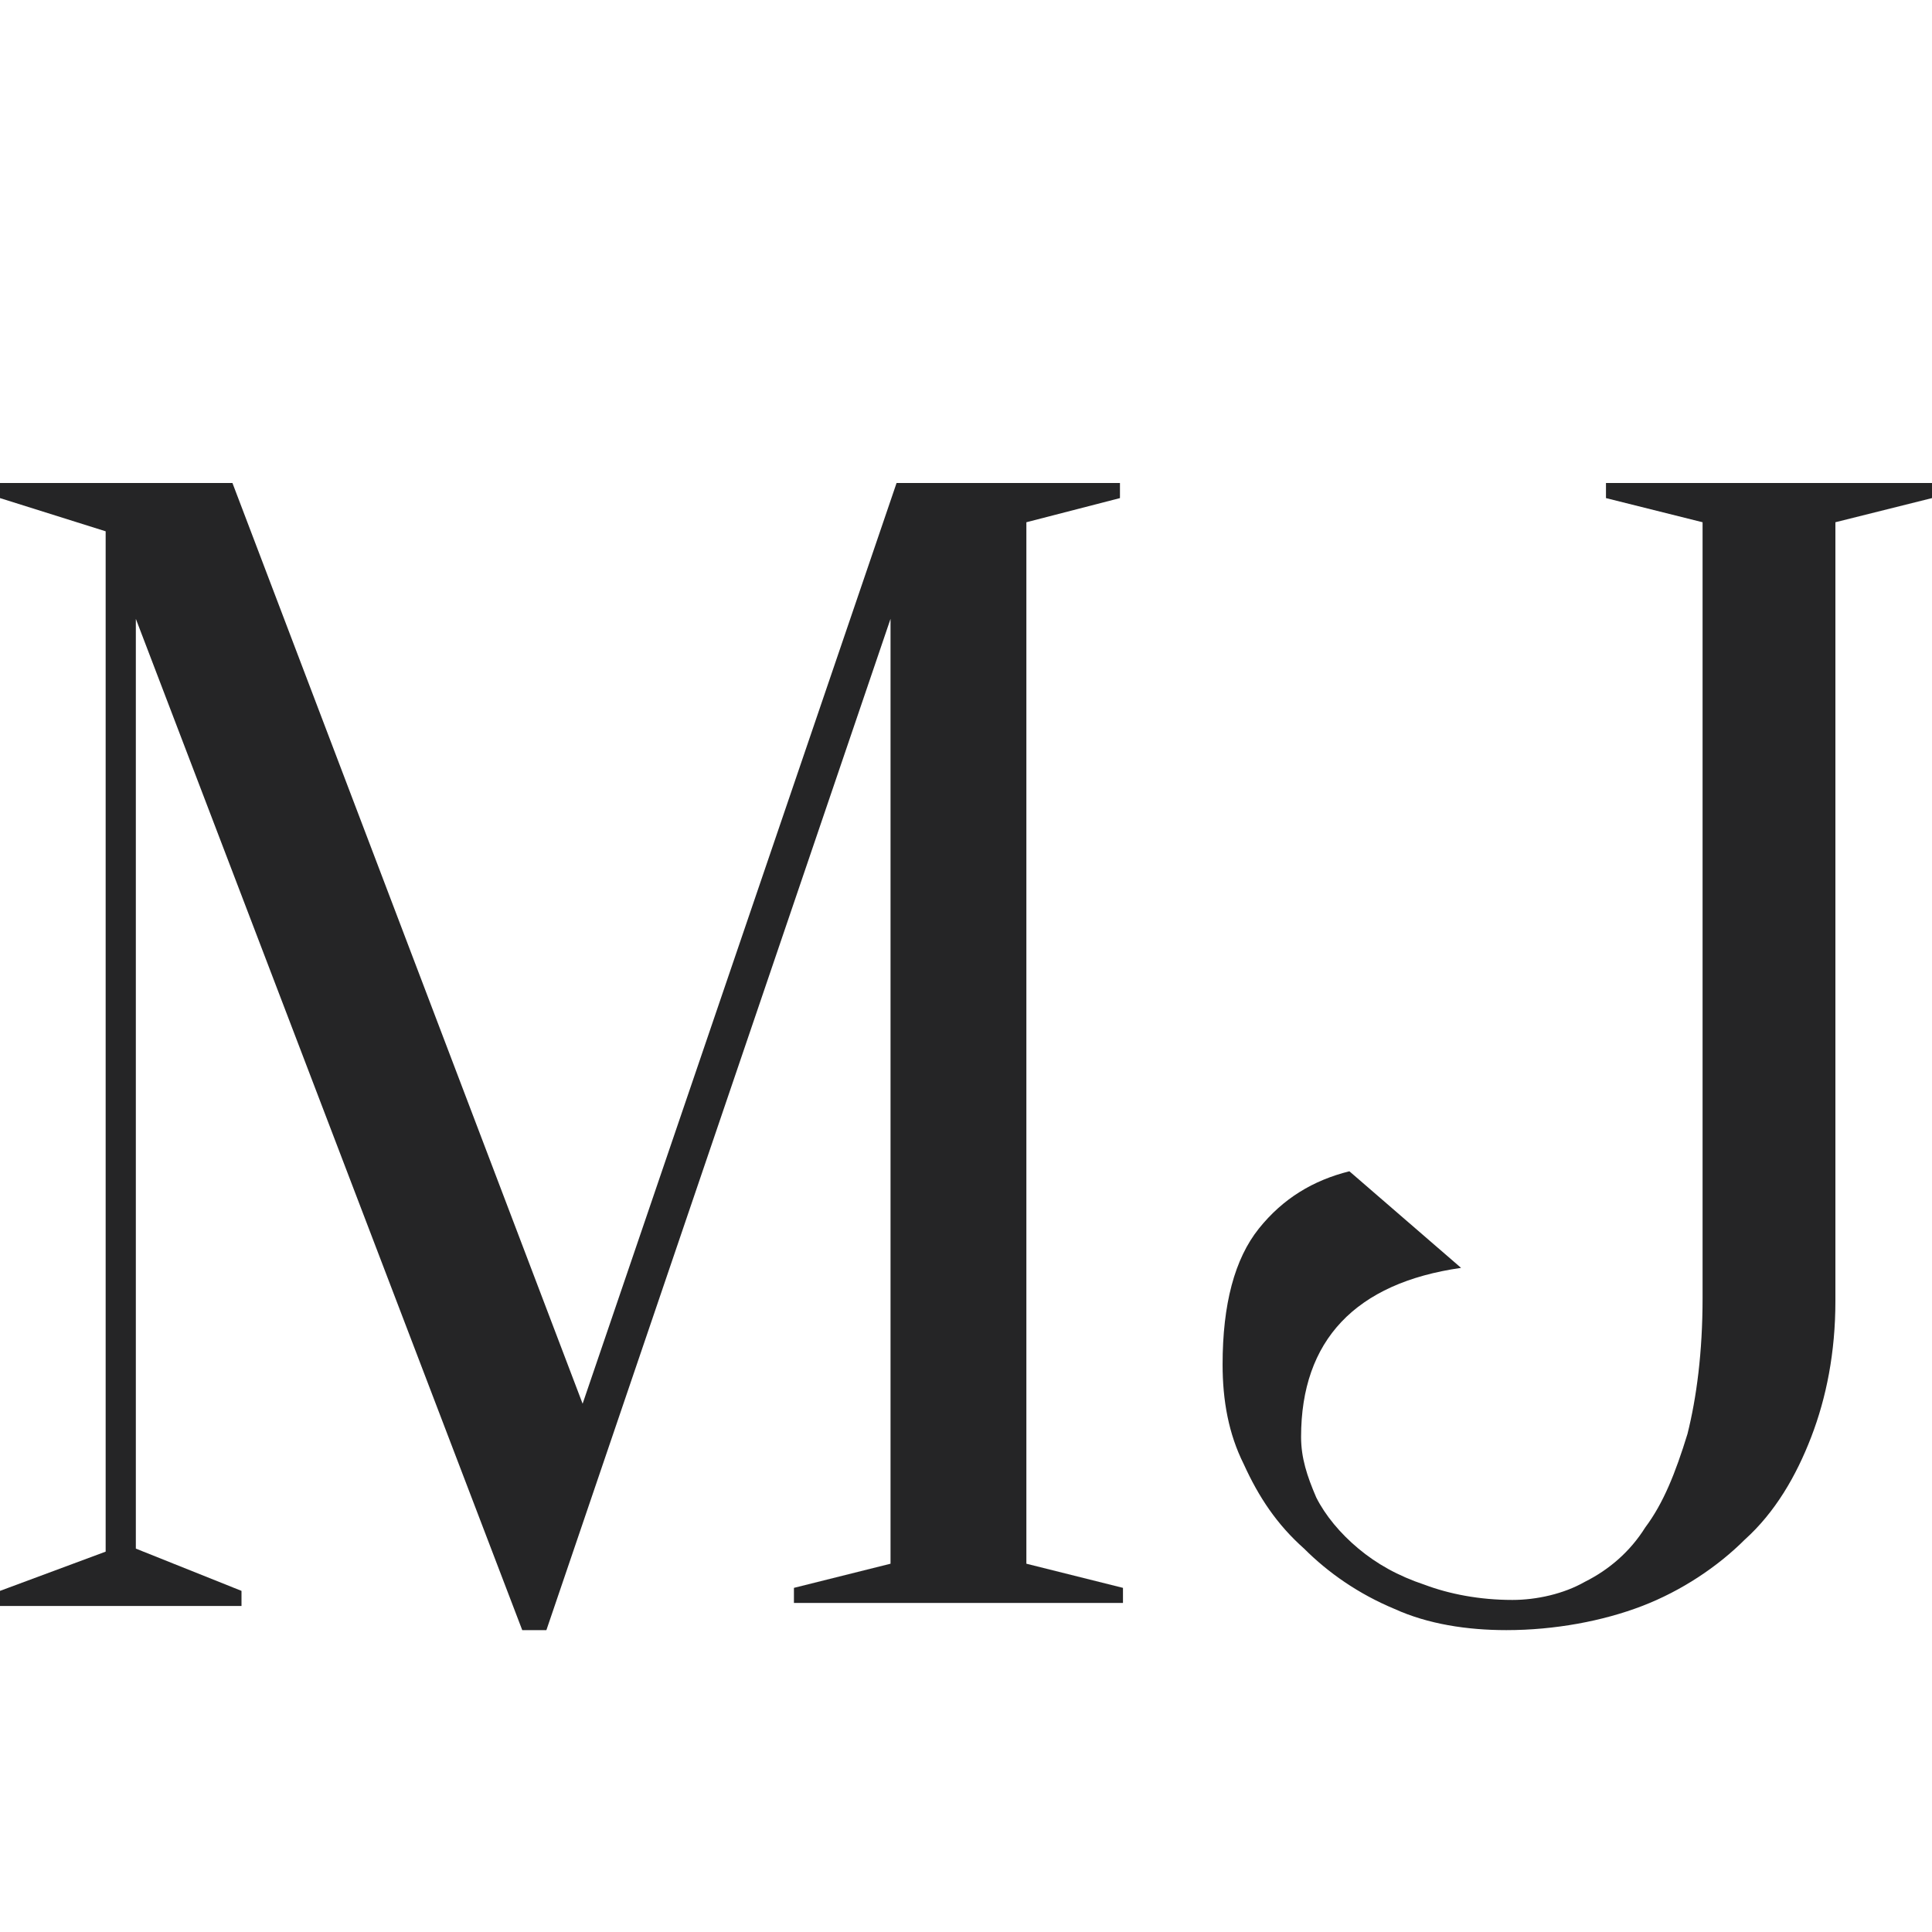 <?xml version="1.0" encoding="utf-8"?>
<!-- Generator: Adobe Illustrator 23.0.3, SVG Export Plug-In . SVG Version: 6.00 Build 0)  -->
<svg version="1.1" id="Vrstva_1" xmlns="http://www.w3.org/2000/svg" xmlns:xlink="http://www.w3.org/1999/xlink" x="0px" y="0px"
	 viewBox="0 0 64 64" style="enable-background:new 0 0 64 64;" xml:space="preserve">
<style type="text/css">
	.st0{fill:#252526;}
</style>
<g>
	<g>
		<path class="st0" d="M29.7,16h7.4v0.5L34,17.3v34.5l3.2,0.8v0.5H26.3v-0.5l3.2-0.8V20.5L18.1,54h-0.8L4.5,20.5v30.8L8,52.7v0.5H0
			v-0.5l3.5-1.3V17.6L0,16.5V16h7.7l11.6,30.5L29.7,16z"/>
		<path class="st0" d="M60.8,43.1c0,1.7-0.3,3.2-0.8,4.5c-0.5,1.3-1.2,2.5-2.2,3.4c-0.9,0.9-2.1,1.7-3.4,2.2
			c-1.3,0.5-2.9,0.8-4.5,0.8c-1.3,0-2.6-0.2-3.7-0.7c-1.2-0.5-2.2-1.2-3-2c-0.9-0.8-1.5-1.7-2-2.8c-0.5-1-0.7-2.1-0.7-3.3
			c0-2,0.4-3.5,1.2-4.5c0.8-1,1.8-1.6,3-1.9l3.7,3.2c-3.5,0.5-5.3,2.4-5.3,5.6c0,0.7,0.2,1.3,0.5,2c0.3,0.6,0.8,1.2,1.4,1.7
			c0.6,0.5,1.3,0.9,2.2,1.2c0.8,0.3,1.8,0.5,2.9,0.5c0.8,0,1.7-0.2,2.4-0.6c0.8-0.4,1.5-1,2-1.8c0.6-0.8,1-1.8,1.4-3.1
			c0.3-1.2,0.5-2.7,0.5-4.5V17.3l-3.2-0.8V16H64v0.5l-3.2,0.8V43.1z"/>
	</g>
</g>
</svg>
